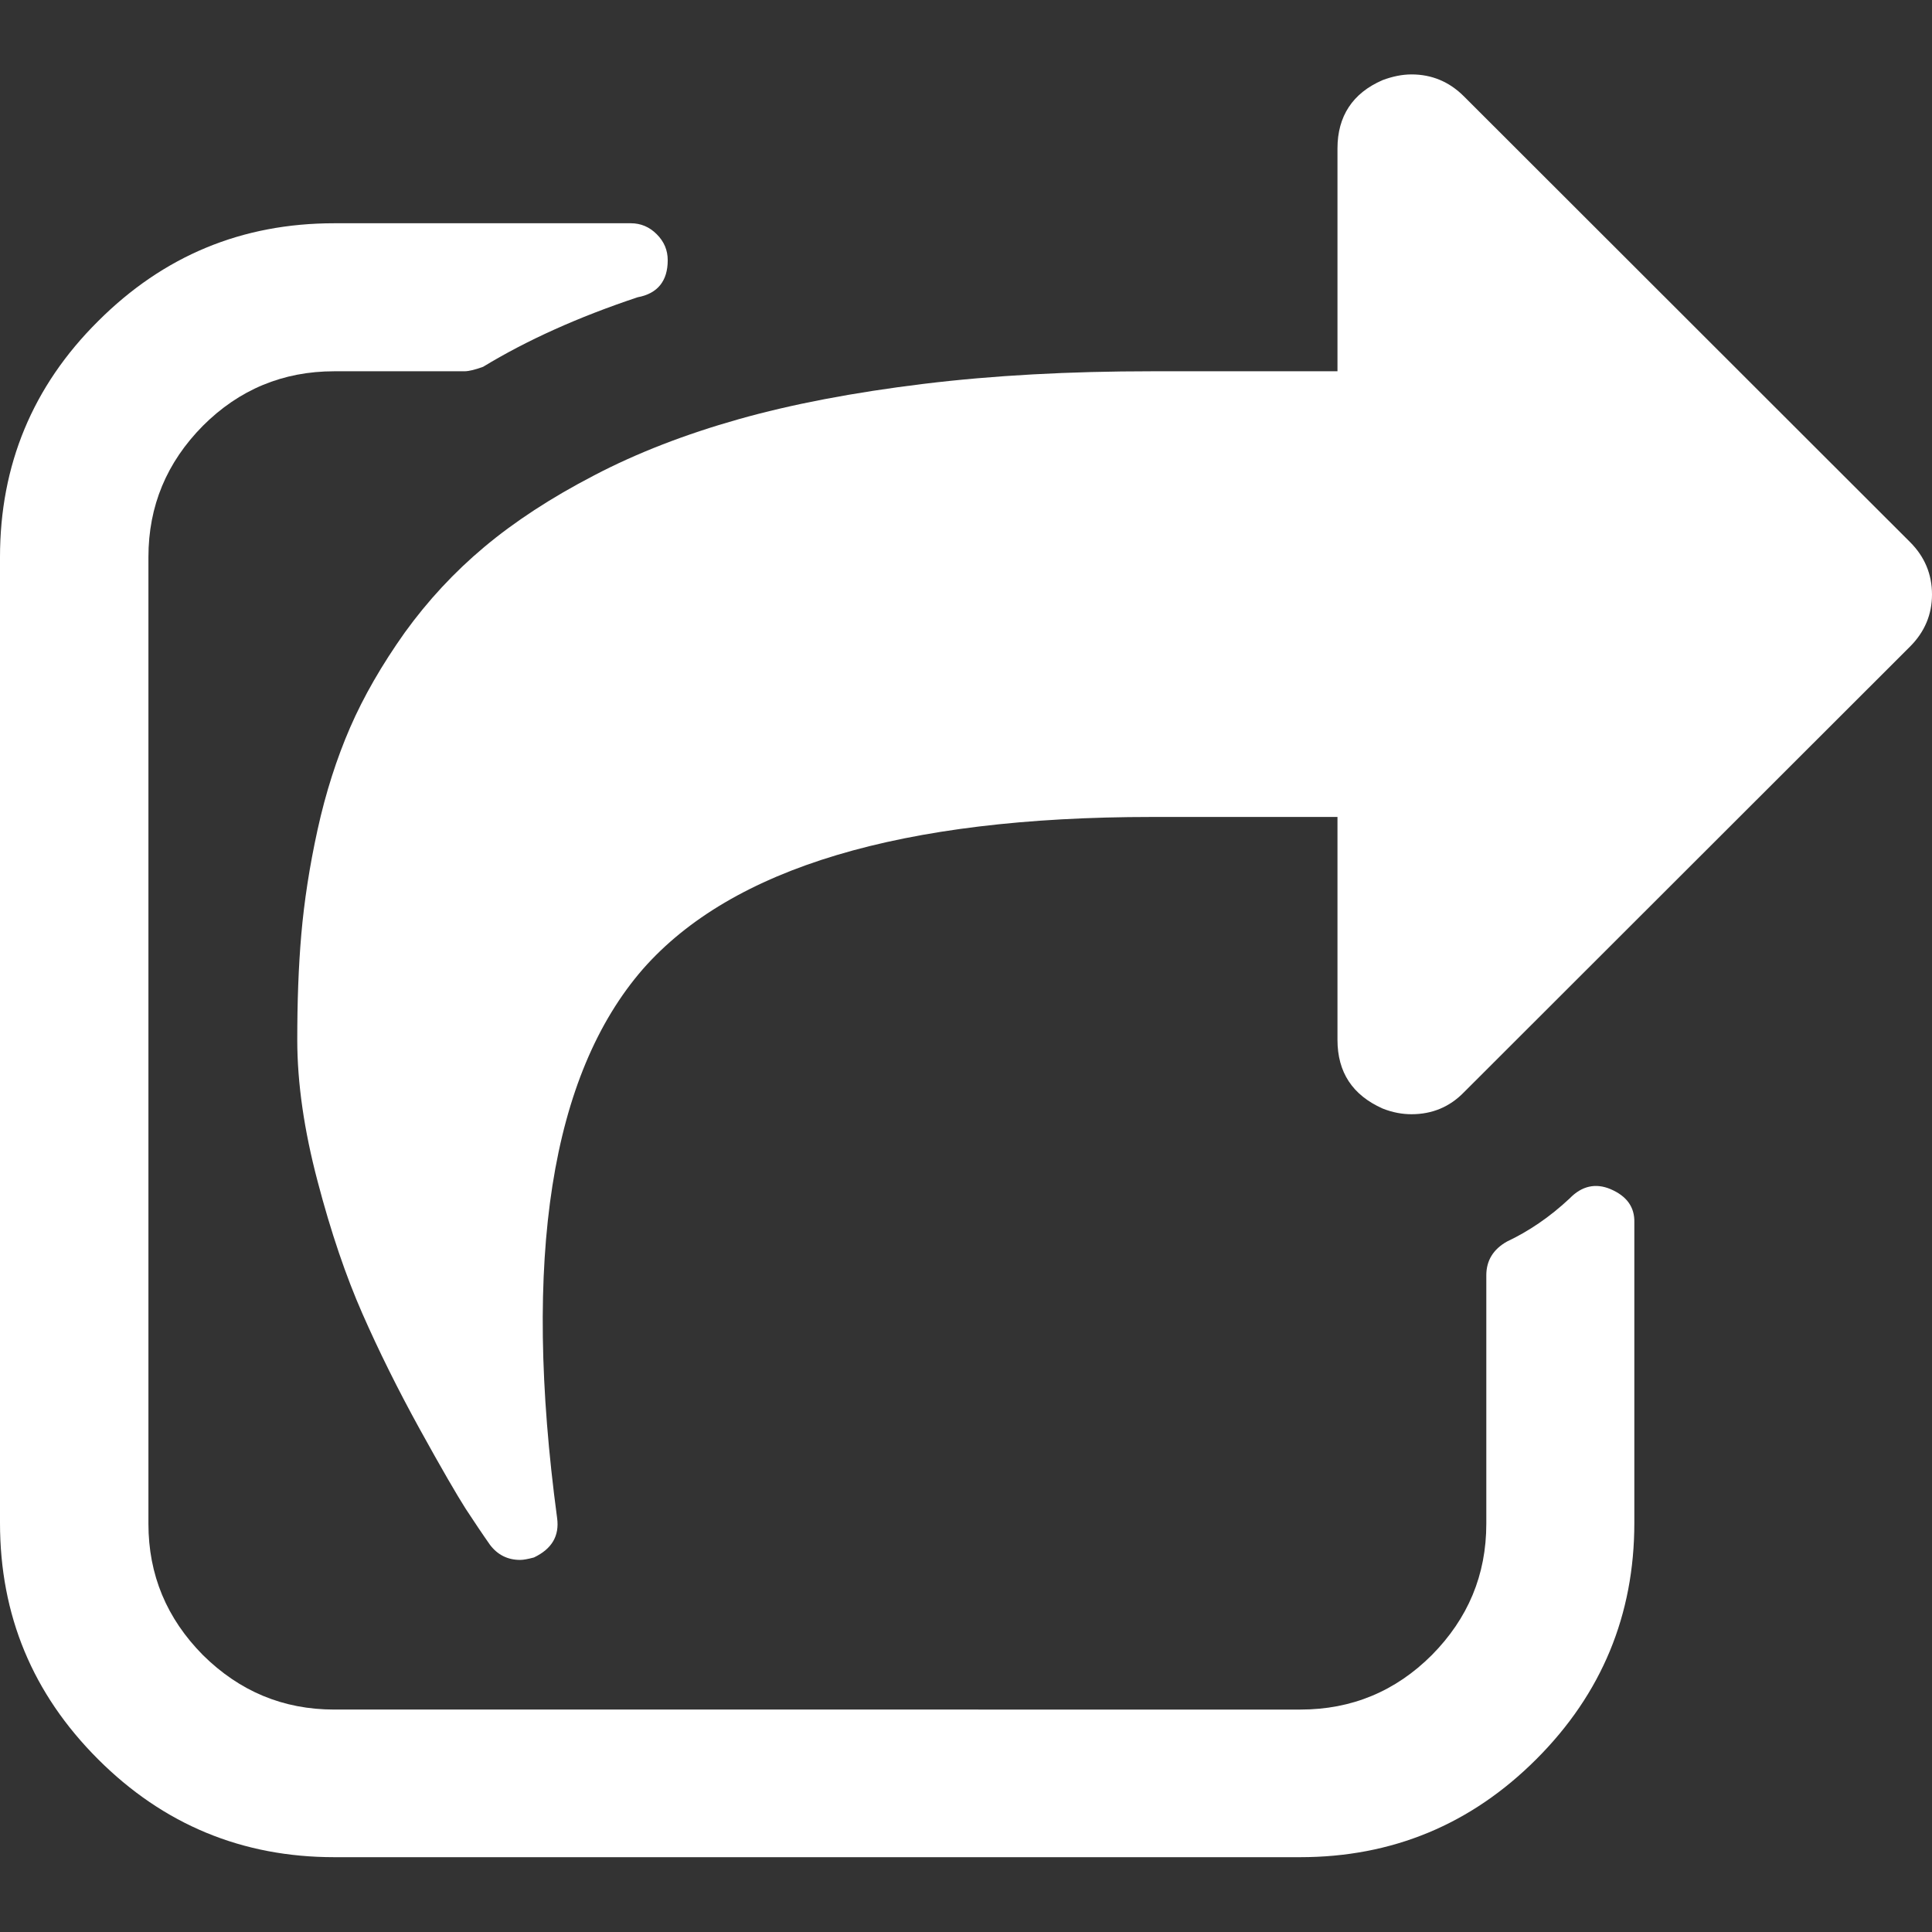 <?xml version="1.0" encoding="utf-8"?>
<!-- Generator: Adobe Illustrator 19.0.0, SVG Export Plug-In . SVG Version: 6.00 Build 0)  -->
<svg version="1.1" id="Capa_1" xmlns="http://www.w3.org/2000/svg" xmlns:xlink="http://www.w3.org/1999/xlink" x="0px" y="0px"
	 viewBox="96 -167.4 475.1 475.1" style="enable-background:new 96 -167.4 475.1 475.1;" xml:space="preserve">
<rect x="96" y="-167.4" width="475.1" height="475.1" fill="#333333" stroke="none"/>
<style type="text/css">
	.st0{fill:#FFFFFF;}
</style>
<g>
	<g>
		<path class="st0" d="M565.7-34.1L456-143.7c-3.6-3.6-7.9-5.4-12.9-5.4c-2.3,0-4.7,0.5-7.1,1.4c-7.4,3.2-11.1,8.9-11.1,16.8v54.8
			h-45.7c-20.2,0-38.9,1-56.1,3.1s-32.4,5-45.5,8.7c-13.1,3.7-25,8.3-35.5,13.8c-10.6,5.5-19.6,11.4-27,17.6s-13.9,13.2-19.6,21.1
			c-5.6,7.9-10.1,15.7-13.4,23.3s-6,16-8,25.1s-3.3,17.7-4,25.7s-1,16.7-1,26c0,10.7,1.7,22.3,5,34.8c3.3,12.6,7,23.4,11,32.5
			s8.7,18.6,14.1,28.4c5.4,9.8,9.2,16.3,11.3,19.6c2.1,3.2,4.1,6.2,6,8.9c1.9,2.5,4.4,3.7,7.4,3.7c0.8,0,1.9-0.2,3.4-0.6
			c4.4-2.1,6.3-5.3,5.7-9.7c-8.6-64-1.5-109,21.1-135C276,46,317.7,33.5,379.2,33.5h45.7v54.8c0,8,3.7,13.6,11.1,16.9
			c2.5,1,4.9,1.4,7.1,1.4c5.1,0,9.4-1.8,12.9-5.4L565.7-8.4c3.6-3.6,5.4-7.9,5.4-12.8C571.1-26.2,569.3-30.5,565.7-34.1z"/>
		<path class="st0" d="M492,125c-3.6-1.5-7-0.8-10,2.3c-4.9,4.6-10.1,8.1-15.4,10.6c-3.4,1.9-5.1,4.7-5.1,8.3v61.1
			c0,12.6-4.5,23.3-13.4,32.3c-8.9,8.9-19.7,13.4-32.3,13.4H178.2c-12.6,0-23.3-4.5-32.3-13.4c-8.9-9-13.4-19.7-13.4-32.3V-30.4
			c0-12.6,4.5-23.3,13.4-32.3c8.9-8.9,19.7-13.4,32.3-13.4h32c1.1,0,2.7-0.4,4.6-1.1c10.7-6.5,23.3-12.2,38-17.1
			c4.9-0.9,7.4-4,7.4-9.1c0-2.5-0.9-4.6-2.7-6.4c-1.8-1.8-3.9-2.7-6.4-2.7h-72.9c-22.7,0-42,8-58.1,24.1C104-72.4,96-53,96-30.4
			v237.5c0,22.7,8,42,24.1,58.1s35.5,24.1,58.1,24.1h237.5c22.6,0,42-8,58.1-24.1s24.1-35.5,24.1-58.1v-73.9
			C498,129.4,496,126.7,492,125z"/>
	</g>
</g>
</svg>
